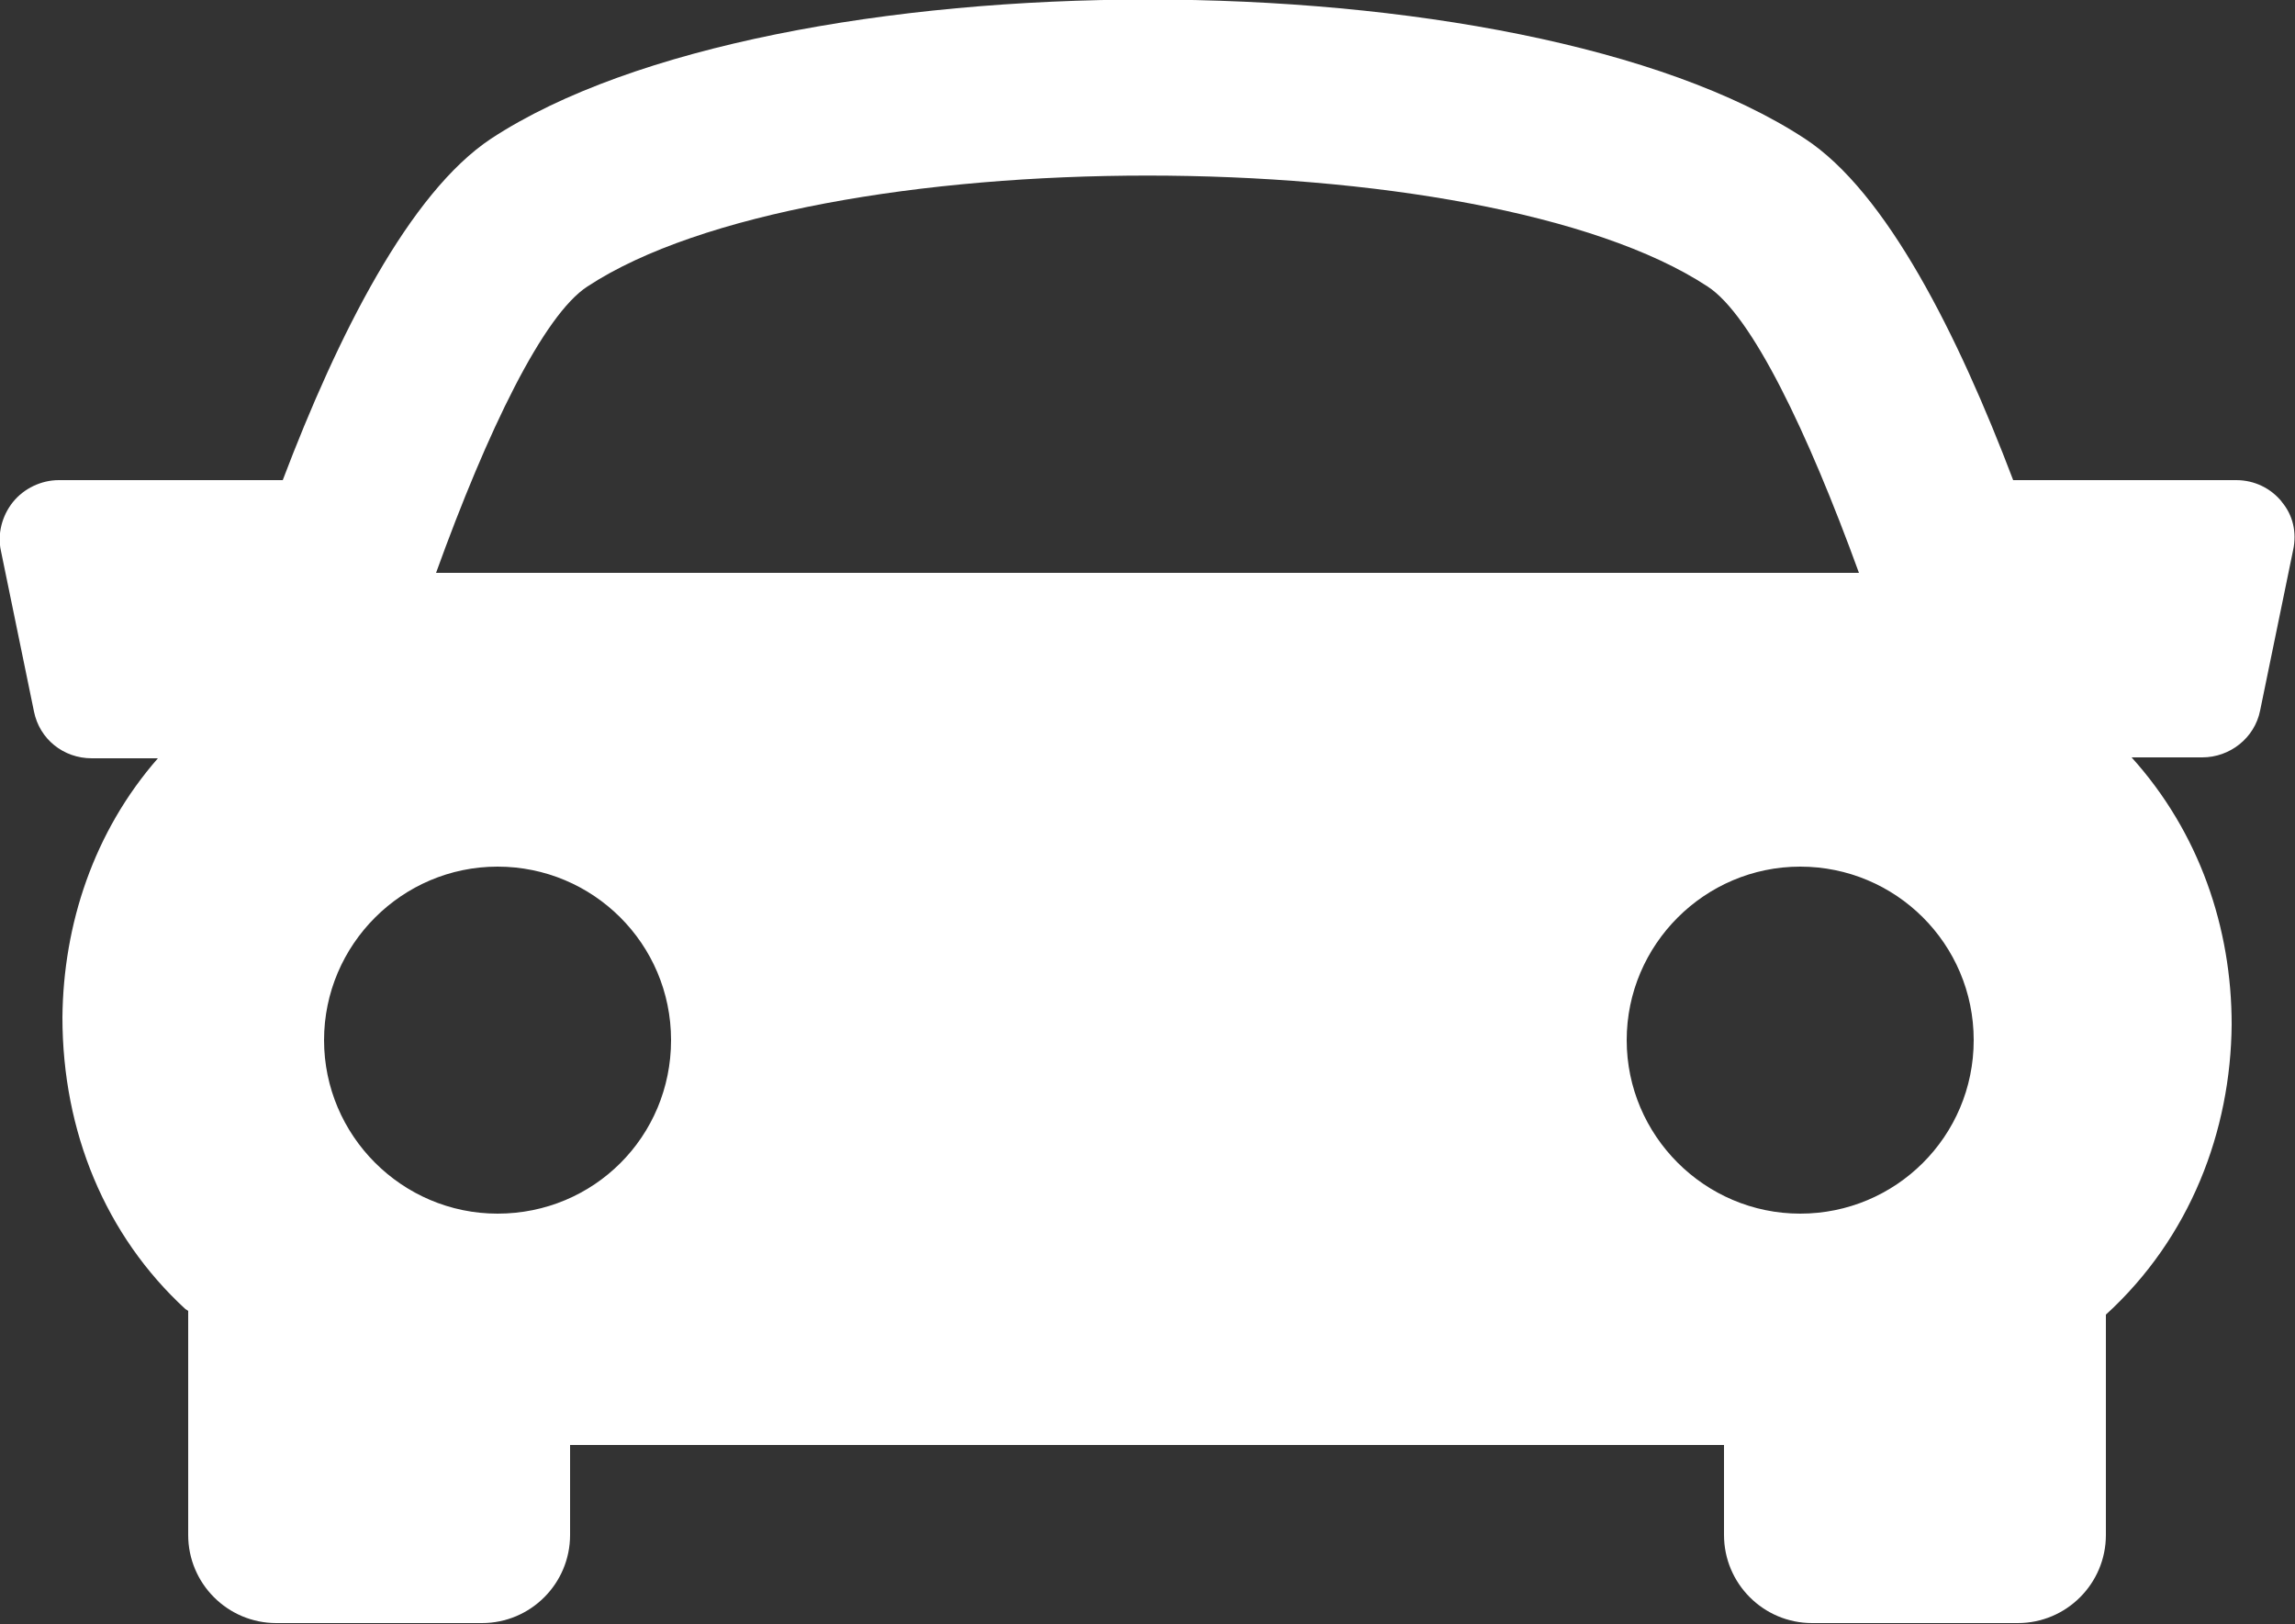 <?xml version="1.0" encoding="UTF-8"?>
<svg xmlns="http://www.w3.org/2000/svg" version="1.1" viewBox="0 0 250 176.9">
  <rect x="0" y="0" width="250" height="176.9" fill="#333333" stroke="none"/>
  <defs>
    <style>
      .cls-1 {
        fill: #fff;
      }
    </style>
  </defs>
  <!-- Generator: Adobe Illustrator 28.7.7, SVG Export Plug-In . SVG Version: 1.2.0 Build 194)  -->
  <g>
    <g id="Capa_1">
      <path class="cls-1" d="M248.6,54.7c-1.2-1.5-3-2.4-5-2.4h-24.3c-6-15.8-13.8-31.4-22.7-37.2-30.8-20.2-112.3-20.2-143.1,0-8.9,5.9-16.7,21.4-22.7,37.2H6.4c-1.9,0-3.8.9-5,2.4-1.2,1.5-1.7,3.5-1.3,5.3l3.6,17.5c.6,3,3.2,5.1,6.3,5.1h7.2c-7,8-10.3,18.1-10.4,28.2,0,12.5,4.7,23.8,13.4,31.8,0,0,.2.1.3.2v24.4c0,5.3,4.3,9.6,9.6,9.6h22.4c5.3,0,9.6-4.3,9.6-9.6v-9.8h125.7v9.8c0,5.3,4.3,9.6,9.6,9.6h22.4c5.3,0,9.6-4.3,9.6-9.6v-24c9.2-8.4,13.6-20,13.7-31.6,0-10.5-3.5-20.9-10.9-29.1h7.7c3,0,5.7-2.1,6.3-5.1l3.6-17.5c.4-1.9,0-3.8-1.3-5.3ZM64,31.2c24.5-16.1,97.5-16.1,122,0,4.8,3.1,10.9,15.8,16.5,31.2H47.5c5.6-15.5,11.7-28.1,16.5-31.2ZM35.3,113.3c0-10.4,8.5-18.9,18.9-18.9s18.9,8.4,18.9,18.9-8.4,18.9-18.9,18.9c-10.4,0-18.9-8.5-18.9-18.9ZM196.1,132.2c-10.4,0-18.9-8.5-18.9-18.9s8.5-18.9,18.9-18.9,18.9,8.4,18.9,18.9-8.5,18.9-18.9,18.9Z"/>
    </g>
  </g>
</svg>